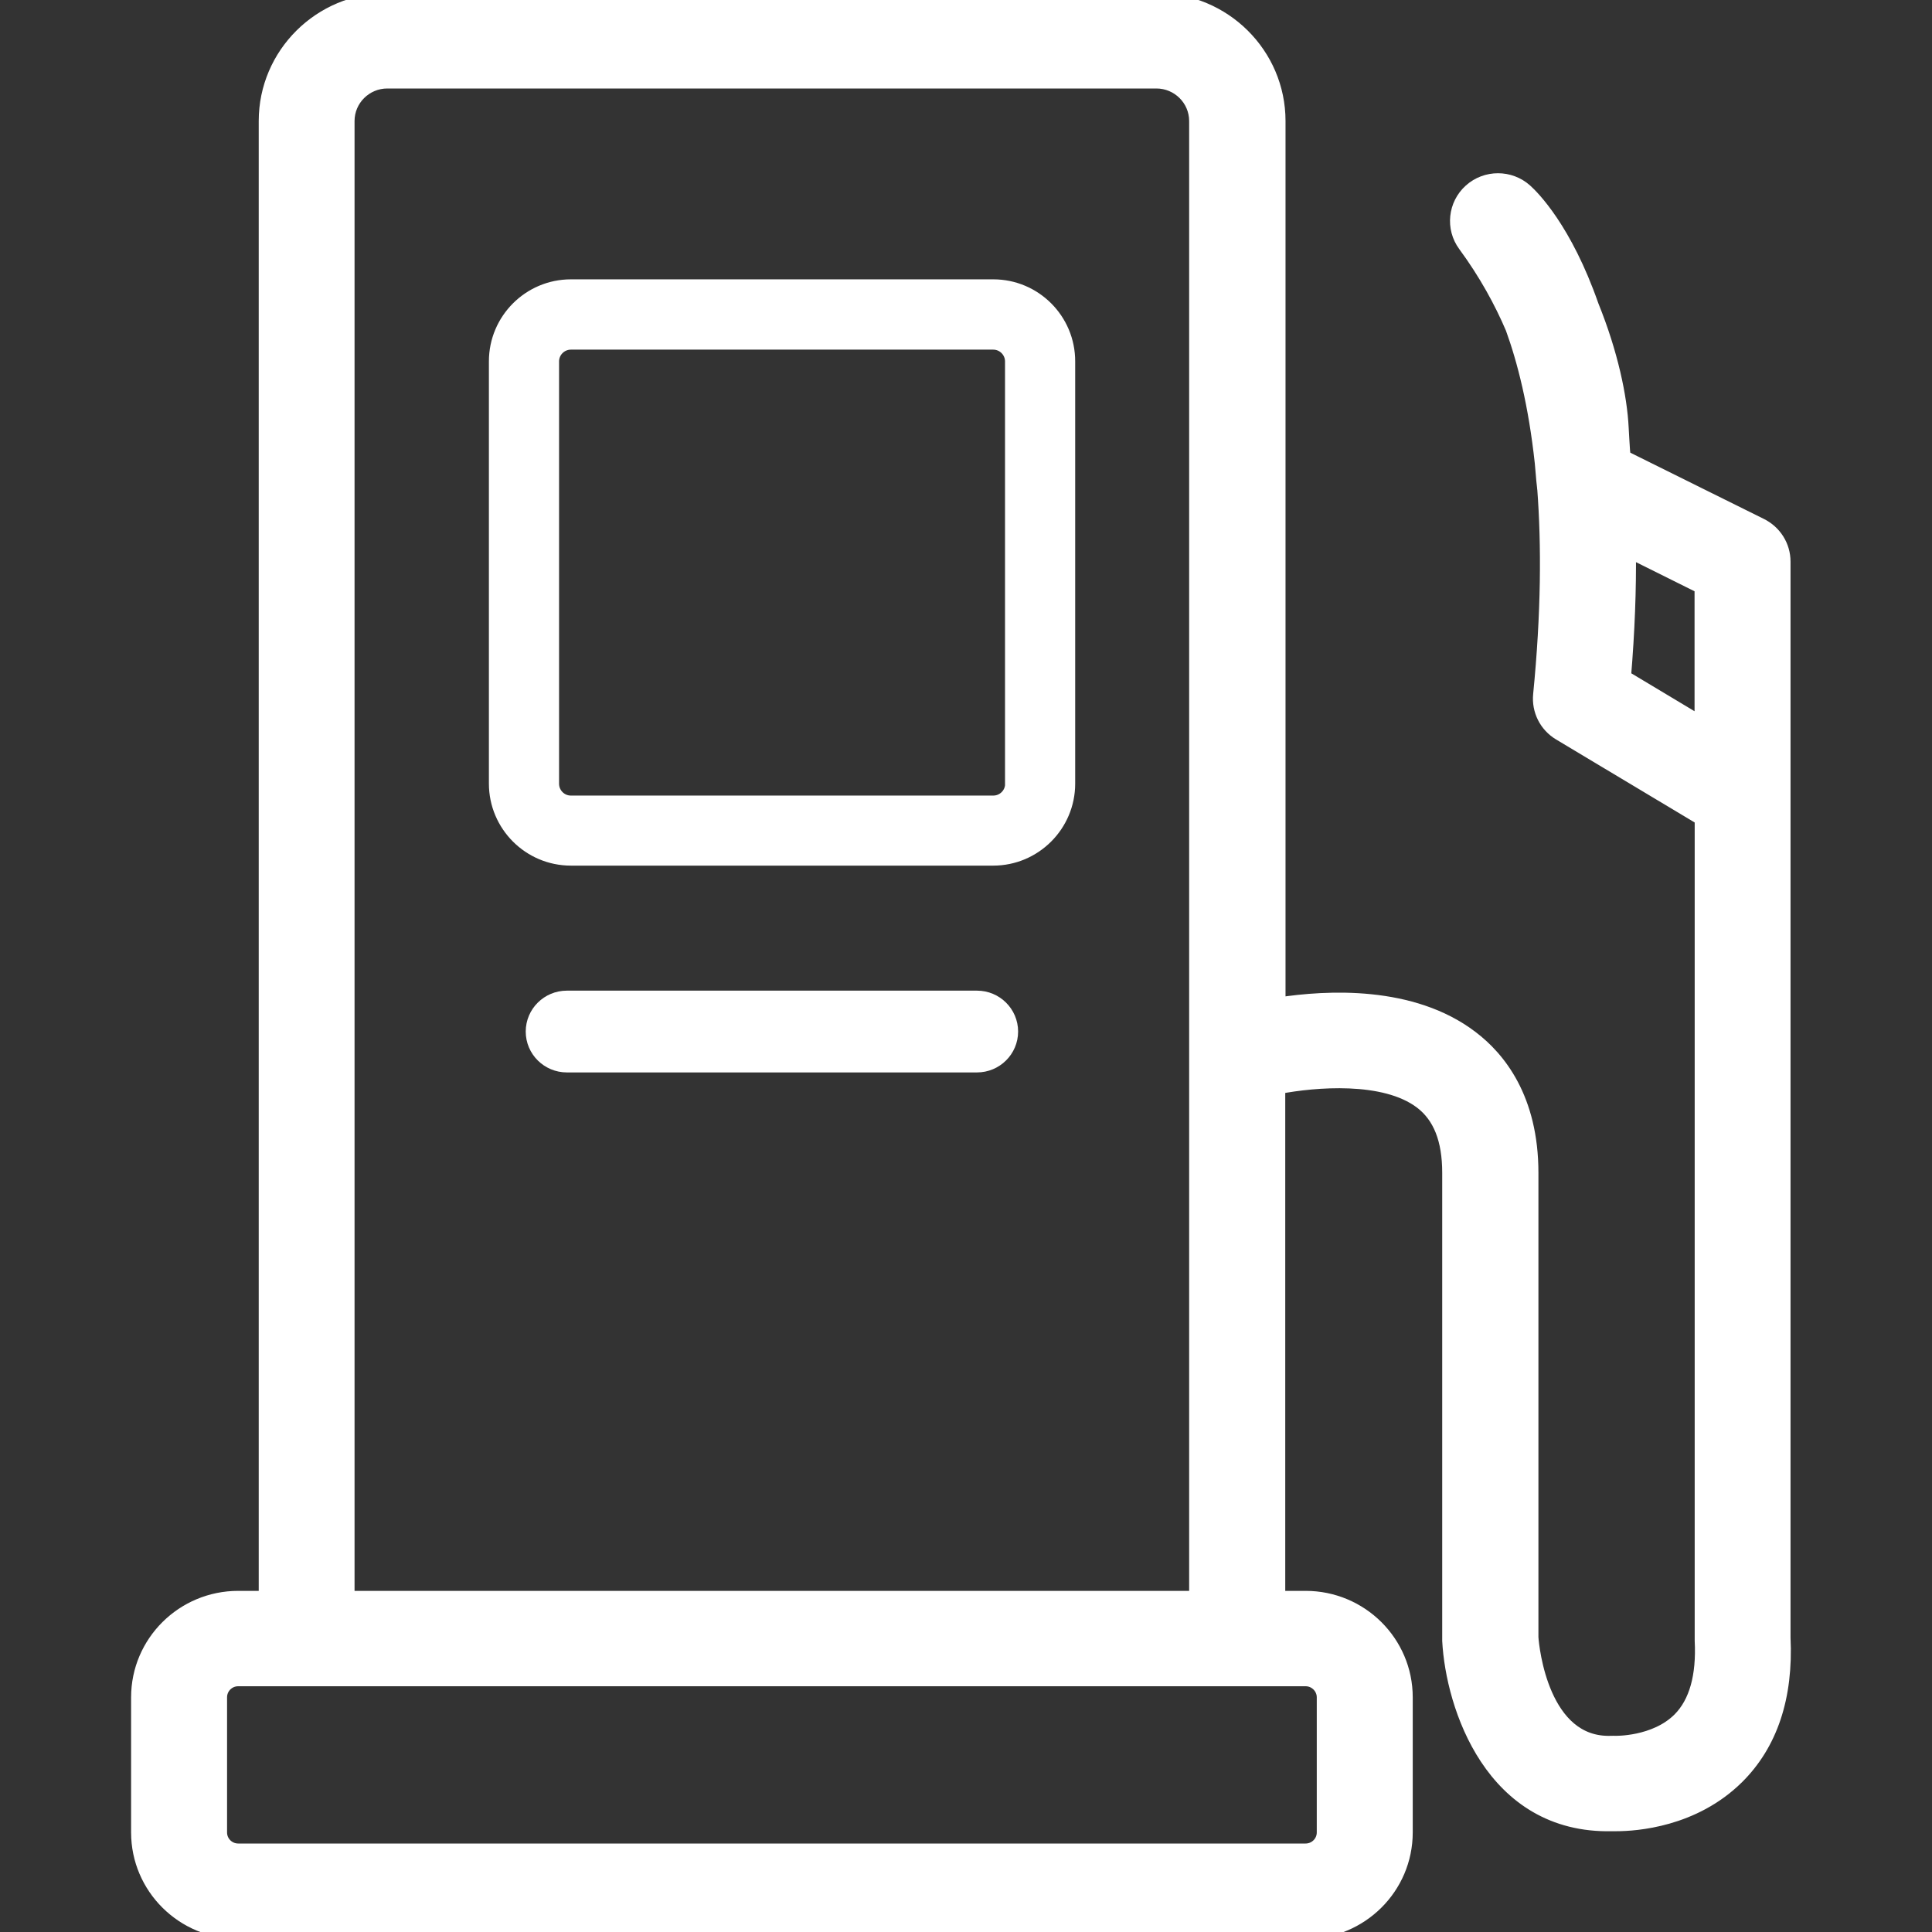 <svg width="70" height="70" viewBox="0 0 70 70" fill="none" xmlns="http://www.w3.org/2000/svg">
<rect x="0" y="0" width="70" height="70" fill="#333333" stroke="none"/>
<g clip-path="url(#clip0_1519_191)">
<path d="M35.99 10.371H20.684C19.185 10.371 17.964 11.592 17.964 13.091V28.393C17.964 29.892 19.185 31.113 20.684 31.113H35.986C37.485 31.113 38.706 29.892 38.706 28.393V13.096C38.71 11.592 37.489 10.371 35.99 10.371ZM36.668 28.397C36.668 28.773 36.361 29.075 35.99 29.075H20.684C20.308 29.075 20.006 28.769 20.006 28.397V13.096C20.006 12.72 20.313 12.418 20.684 12.418H35.986C36.361 12.418 36.664 12.724 36.664 13.096V28.397H36.668Z" fill="white" stroke="white" stroke-width="0.5"/>
<path d="M35.398 36.143H20.539C19.854 36.143 19.298 36.695 19.298 37.375C19.298 38.055 19.854 38.606 20.539 38.606H35.398C36.082 38.606 36.638 38.055 36.638 37.375C36.638 36.695 36.082 36.143 35.398 36.143Z" fill="white" stroke="white" stroke-width="0.5"/>
<path d="M64.624 59.334V28.851C64.624 28.837 64.624 28.817 64.624 28.802V20.348C64.624 19.786 64.306 19.279 63.8 19.027L58.834 16.564C58.824 16.485 58.819 16.401 58.809 16.323C58.794 16.081 58.775 15.805 58.76 15.505C58.705 14.391 58.378 12.81 57.678 11.08C56.706 8.297 55.52 7.129 55.272 6.907C54.706 6.4 53.843 6.4 53.278 6.907C52.712 7.415 52.623 8.267 53.074 8.878C53.828 9.903 54.389 10.933 54.796 11.888C55.222 13.061 55.629 14.652 55.857 16.761C55.902 17.318 55.937 17.653 55.942 17.677C55.942 17.687 55.942 17.697 55.947 17.702C56.1 19.737 56.091 22.205 55.798 25.171C55.743 25.738 56.016 26.285 56.512 26.58L61.652 29.659V59.368C61.652 59.393 61.652 59.417 61.652 59.442C61.717 60.733 61.449 61.688 60.853 62.29C59.96 63.186 58.512 63.142 58.512 63.142C58.467 63.142 58.422 63.137 58.378 63.142C55.872 63.231 55.515 59.713 55.49 59.324V42.494C55.49 39.804 54.305 38.34 53.307 37.587C51.159 35.951 48.083 36.118 46.327 36.389V4.385C46.327 1.966 44.347 0 41.911 0H14.039C11.603 0 9.624 1.966 9.624 4.385V57.89H8.632C6.627 57.89 5 59.506 5 61.496V66.394C5 68.384 6.627 70 8.632 70H47.304C49.309 70 50.936 68.384 50.936 66.394V61.496C50.936 59.506 49.309 57.89 47.304 57.89H46.317V39.39C47.632 39.139 50.157 38.917 51.492 39.932C52.171 40.449 52.504 41.287 52.504 42.494V59.368C52.504 59.393 52.504 59.422 52.504 59.447C52.628 61.802 54.047 66.206 58.413 66.098C58.452 66.098 58.502 66.098 58.561 66.098C59.271 66.098 61.359 65.955 62.937 64.398C64.158 63.191 64.728 61.486 64.624 59.334ZM61.647 26.211L58.844 24.53C58.983 22.865 59.038 21.348 59.023 19.963L61.647 21.269V26.211ZM47.959 61.496V66.394C47.959 66.753 47.666 67.044 47.304 67.044H8.632C8.269 67.044 7.977 66.753 7.977 66.394V61.496C7.977 61.137 8.269 60.846 8.632 60.846H47.304C47.666 60.846 47.959 61.142 47.959 61.496ZM12.596 57.89V4.385C12.596 3.597 13.241 2.956 14.034 2.956H41.897C42.69 2.956 43.335 3.597 43.335 4.385V57.89H12.596Z" fill="white" stroke="white" stroke-width="0.5"/>
</g>
<defs>
<clipPath id="clip0_1519_191">
<rect width="70" height="70" fill="white"/>
</clipPath>
</defs>
</svg>
